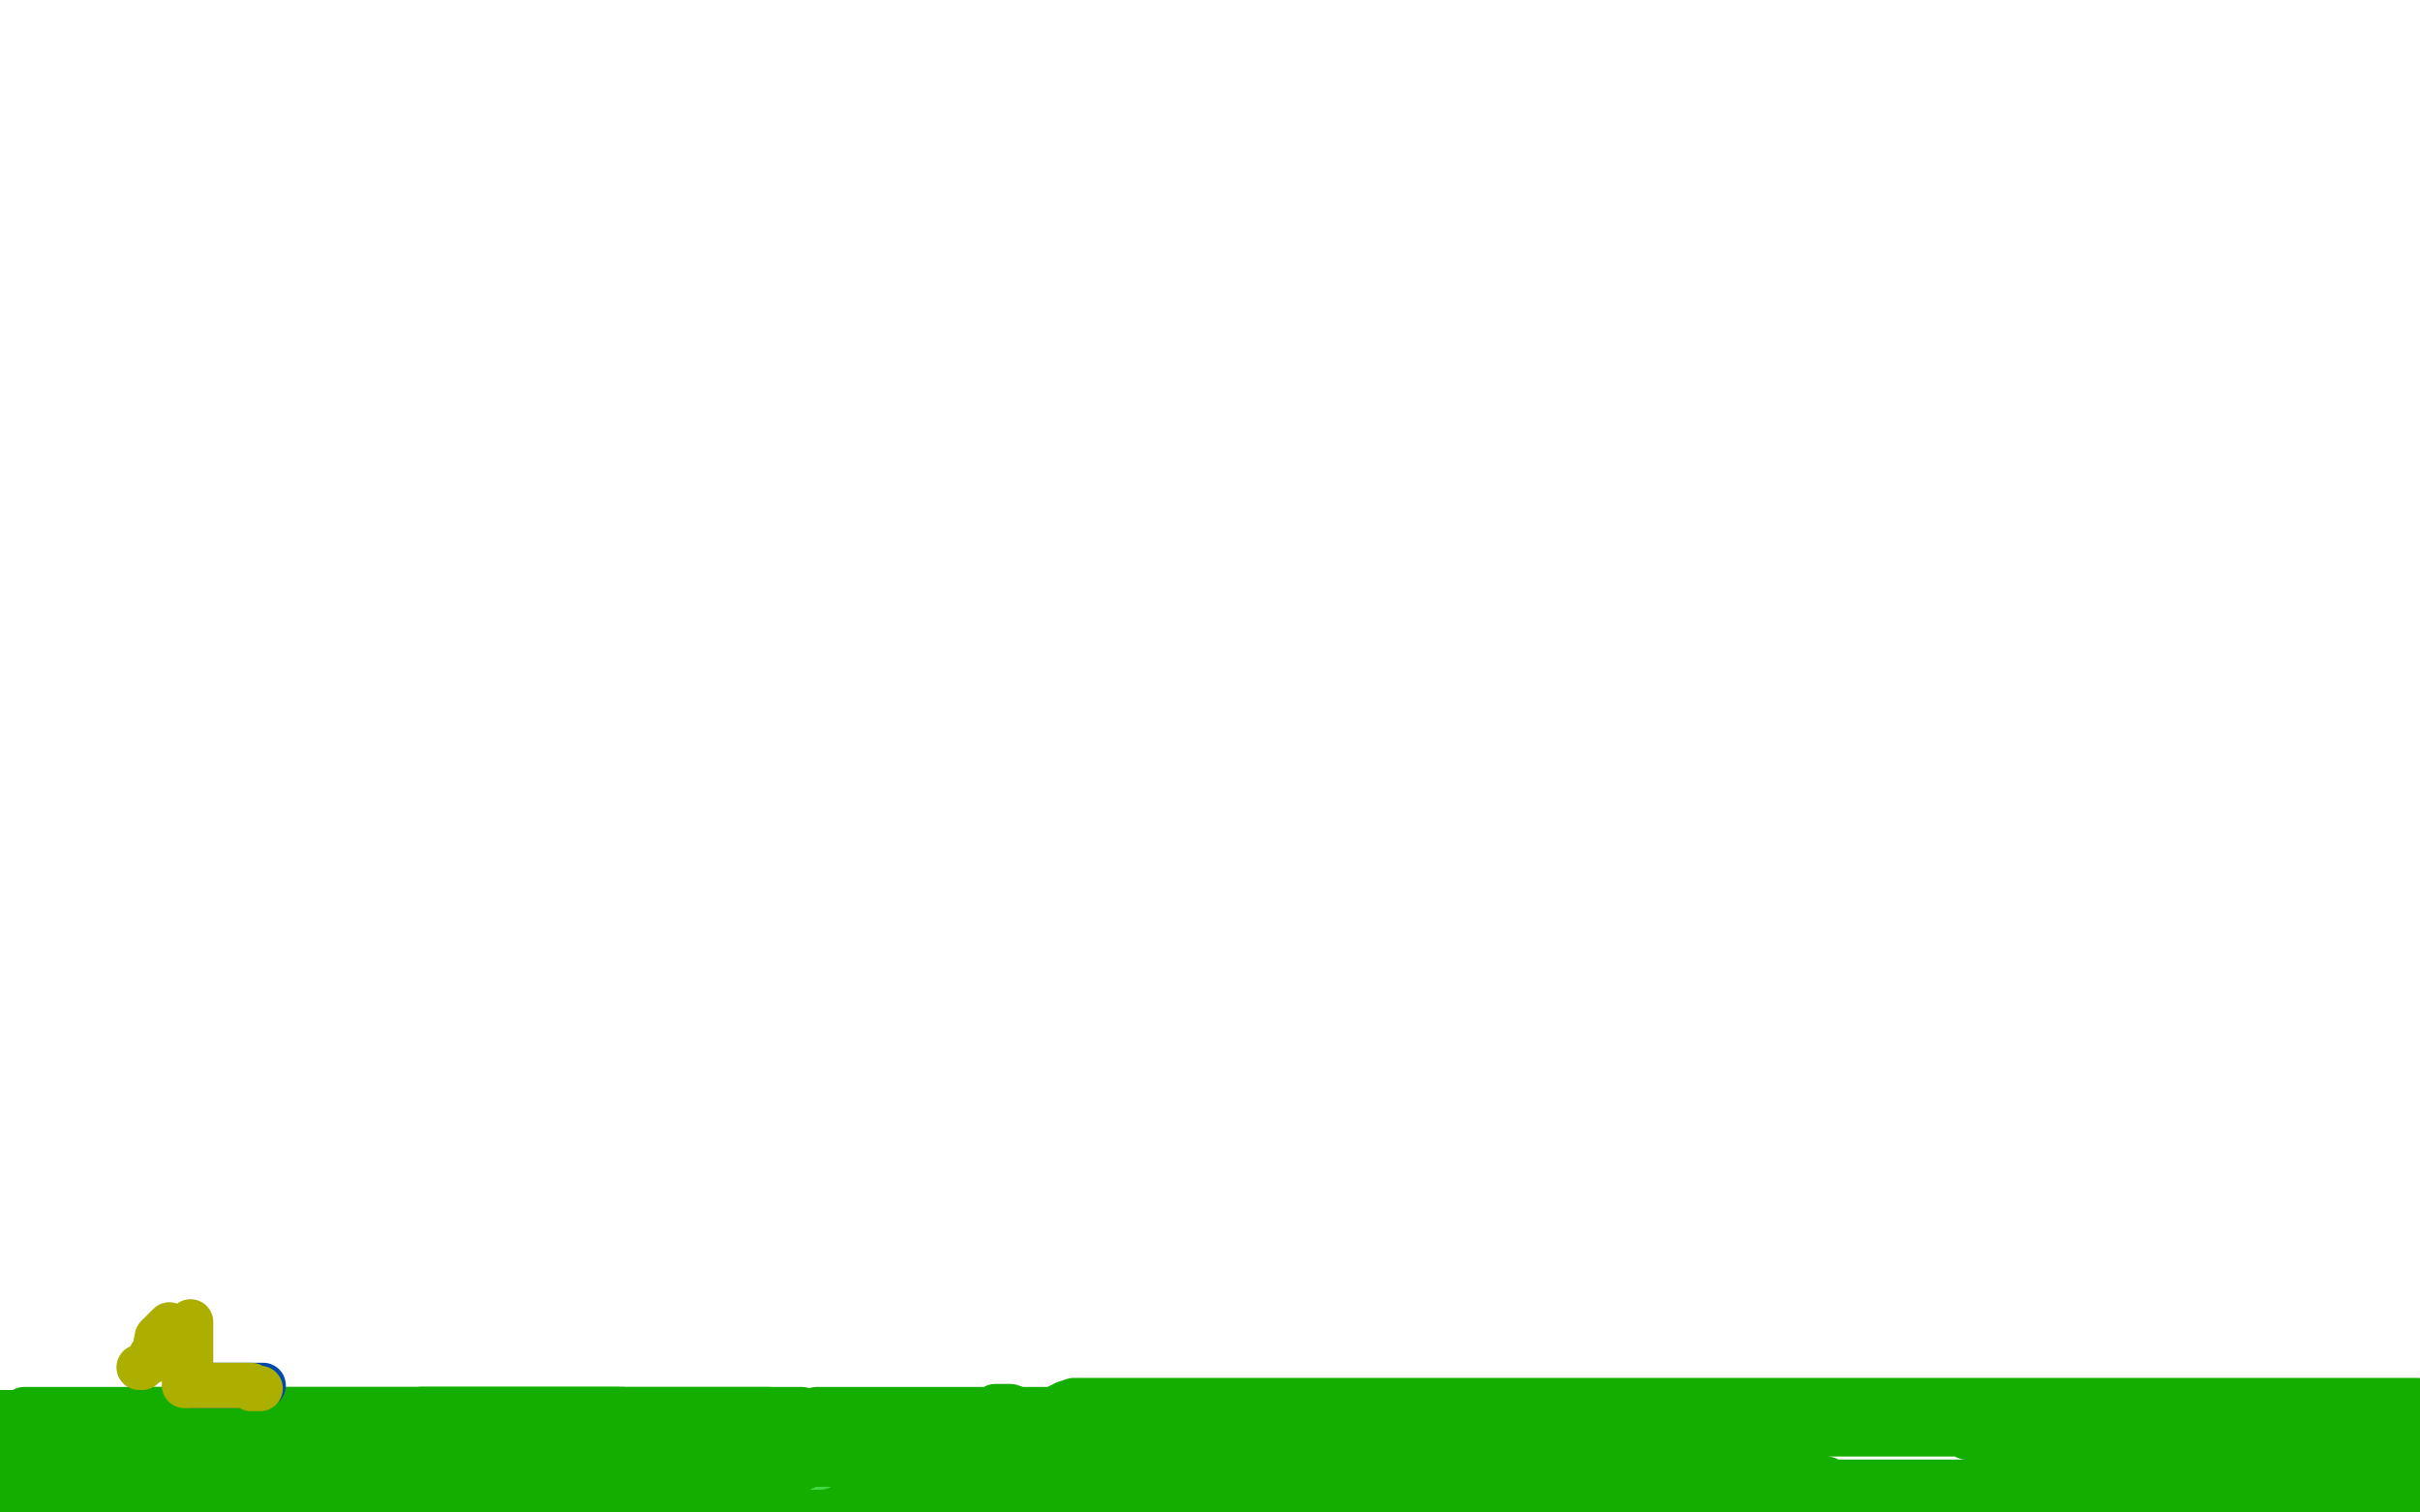 <?xml version="1.0" standalone="no"?>
<!DOCTYPE svg PUBLIC "-//W3C//DTD SVG 1.1//EN"
"http://www.w3.org/Graphics/SVG/1.1/DTD/svg11.dtd">

<svg width="800" height="500" version="1.1" xmlns="http://www.w3.org/2000/svg" xmlns:xlink="http://www.w3.org/1999/xlink" style="stroke-antialiasing: false"><desc>This SVG has been created on https://colorillo.com/</desc><rect x='0' y='0' width='800' height='500' style='fill: rgb(255,255,255); stroke-width:0' /><polyline points="20,467 24,467 24,467 32,468 32,468 43,468 43,468 56,468 56,468 69,468 69,468 89,468 89,468 111,468 111,468 128,468 128,468 141,468 141,468 149,468 149,468 152,468 152,468 151,468 148,468 139,468 126,468 106,468 84,468 56,468 35,468 21,468 11,468 10,468 12,468 22,468 35,468 51,468 79,466 106,466 133,466 155,466 177,466 190,466 201,466 204,466 201,466 193,466 180,466 160,466 127,466 89,466 51,466 8,466 12,466 50,466" style="fill: none; stroke: #14ae00; stroke-width: 15; stroke-linejoin: round; stroke-linecap: round; stroke-antialiasing: false; stroke-antialias: 0; opacity: 1.0"/>
<polyline points="254,466 243,466 230,466 210,466 193,466 177,466 164,466 153,466 142,466 139,466" style="fill: none; stroke: #14ae00; stroke-width: 15; stroke-linejoin: round; stroke-linecap: round; stroke-antialiasing: false; stroke-antialias: 0; opacity: 1.0"/>
<polyline points="50,466 93,466 131,466 169,466 207,466 240,466 256,466 264,466 265,466 262,466 254,466" style="fill: none; stroke: #14ae00; stroke-width: 15; stroke-linejoin: round; stroke-linecap: round; stroke-antialiasing: false; stroke-antialias: 0; opacity: 1.0"/>
<polyline points="139,466 142,466 145,466 152,466 163,466 173,466 184,466 195,466 203,466 206,466 200,466 187,466 166,471 125,482 84,497 36,496 78,481 116,479 154,479 181,479 198,479 209,479 212,479 215,479 214,479 211,479 204,479 188,479 161,479 128,479 90,479 52,479 9,479 7,471 35,471 57,471 78,471 92,471 102,471 110,471 113,471 110,471 100,471 82,479 58,485 33,491 11,493 0,494 12,494 32,494 48,494 72,487 90,486 100,486 103,486 100,486 97,486 91,486 86,486 83,486 80,486 77,486 74,486 71,486 66,486 61,486 55,486 50,486 47,486 46,486 46,485 45,485 44,485 44,484 41,483 36,483 30,483 29,483 26,483 21,483 18,483 13,483 10,483 7,483 4,483 3,483 4,483 3,478 2,478 2,477 2,474 2,471 1,471 1,468 0,468 0,467 3,467 6,467 11,468 20,469 28,473 39,475 50,476 63,476 73,476 84,476 92,476 103,476 108,476 116,476 122,476 127,476 128,476 127,476 124,476 115,476 102,478 84,483 62,483 46,483 32,483 24,484 21,484 28,484 41,484 57,484 90,484 117,484 155,482 193,482 231,482 264,482 291,482 308,482 313,482 314,482 311,482 304,482 290,482 270,482 243,482 216,482 189,482 161,483 147,483 131,483 121,483 120,483 123,483 128,483 136,483 146,483 157,483 168,483 176,483 181,483 182,483 177,482 169,482 156,482 138,487 121,488 102,493 88,498 80,498 79,498 81,498 89,498 100,498 113,498 126,498 140,498 153,498 163,498 171,498 174,498 175,498 172,498 165,498 154,498 143,498 133,498 125,498 119,498 116,498 118,498 126,498 143,492 162,487 188,478 210,476 227,476 240,476 248,476 249,476 246,476 241,476 230,476 214,476 198,476 170,477 140,484 123,485 110,485 104,485 106,485 113,485 127,483 144,478 163,473 186,471 202,471 224,471 246,471 263,471 279,471 292,471 300,471 303,471 300,471 292,471 279,471 263,471 240,472 206,479 179,479 151,479 129,480 116,480 110,480 112,480 122,480 135,480 148,480 164,480 186,480 208,480 230,480 243,480 254,480 257,480 254,480 248,480 240,480 230,480 222,480 211,484 203,484 202,484 206,484 219,484 235,484 282,484 295,485 301,485 298,486 290,486 276,487 256,488 233,489 206,491 178,492 156,492 145,492 140,492 142,492 145,492 151,492 156,492 161,492 169,492 180,492 191,492 201,492 212,487 223,486 231,486 234,486 230,485 225,484 214,484 206,484 198,484 195,484 192,484 194,484 202,484 215,484 228,484 244,484 258,484 268,484 271,484 268,484 260,484 249,485 236,490 225,491 217,492 214,492 216,492 222,492 230,492 238,492 246,492 254,492 262,492 265,492 268,493 269,493 268,493 267,493 265,493 262,493 256,493 251,493 248,493 250,493 256,493 264,493 272,493 282,494 293,494 304,494 309,494 314,494 308,494 295,494 279,494 257,494 224,494 197,494 175,494 162,494 154,494 156,494 164,494 174,494 188,494 198,494 209,494 219,494 230,494 241,495 249,495 254,495 257,495 256,495 253,495 246,495 233,495 220,495 199,495 178,495 164,495 154,495 153,495 157,495 170,495 194,495 232,495 272,487 300,486 327,486 349,486 365,486 374,486 376,486 375,486 374,486 372,486 367,486 353,486 337,486 321,486 308,486 297,486 289,486 288,486 288,485 293,485 301,485 314,485 330,485 352,485 374,485 396,485 409,485 422,485 430,485 427,485 417,485 404,485 384,485 362,485 339,486 414,485 411,485 404,485 393,485 380,486 366,486 356,487 348,487 342,487 344,487 349,487 355,487 363,487 373,487 386,487 397,487 410,487 421,487 424,487 425,487 422,487 415,487 401,487 385,487 369,487 347,487 336,487 328,488 328,487 331,487 336,487 347,485 364,480 381,479 403,479 420,479 430,479 436,479 433,479 425,479 415,479 398,479 382,479 365,479 352,479 339,479 331,480 330,480 334,481 345,481 358,481 371,481 382,481 392,481 395,481 398,481 395,481 389,481 381,486 367,490 348,496 300,499 299,499 299,496 298,496 298,495 297,495 296,494 294,493 291,493 288,493 285,493 282,493 282,492 281,492 278,492 278,491 275,491 275,490 272,490 271,489 270,488 268,487 267,487 267,486 266,486 266,485 266,484 266,482 266,481 266,479 266,478 266,477 266,476 266,475 266,474 267,473 267,472 268,472 269,471 270,470 270,469 270,467 270,466 271,466 272,466 273,466 274,466 275,466 276,466 277,466 280,466 283,466 286,466 287,466 289,466 292,466 295,466 298,466 301,466 302,466 305,466 308,466 309,466 311,466 312,466 313,466 314,466 316,466 317,466 319,466 320,466 323,466 326,466 329,466 329,465 330,465 331,465 334,465 337,466 340,466 343,466 344,466 345,466 348,466 349,466 350,465 351,465 352,465 352,464 355,463 358,463 361,463 364,463 367,463 370,463 373,463 376,463 379,463 382,463 385,463 388,463 393,463 398,463 404,463 409,463 415,463 420,463 425,463 431,463 436,463 439,463 442,463 443,463 445,463 448,463 451,463 452,463 455,463 460,463 466,463 471,463 474,463 477,463 480,463 483,463 486,463 491,463 497,463 500,463 505,463 510,463 515,463 521,463 524,463 527,463 530,463 533,463 536,463 539,463 544,463 549,463 555,463 560,463 568,463 574,463 579,463 584,463 592,463 601,463 609,463 617,463 627,463 638,463 648,463 662,463 672,463 686,463 702,463 718,463 731,463 748,463 764,463 777,463 788,463 799,463" style="fill: none; stroke: #14ae00; stroke-width: 15; stroke-linejoin: round; stroke-linecap: round; stroke-antialiasing: false; stroke-antialias: 0; opacity: 1.0"/>
<polyline points="301,475 302,475 302,475 304,475 304,475 307,475 307,475 313,475 313,475 318,475 318,475 329,475 329,475 342,475 342,475 358,475 358,475 375,475 375,475 391,475 404,475 418,475 428,475 436,475 439,475 440,475 439,475 436,475 429,475 421,475 408,475 395,475 381,475 368,475 360,475 355,475 354,475 357,475 362,475 370,475 380,475 391,475 404,475 417,475 428,475 439,475 447,475 452,475 455,475 454,475 453,475 451,475 446,475 440,475 435,475 429,475 424,475 423,475 424,475 428,475 439,473 447,473 457,473 468,473 476,473 482,473 483,473 482,473 479,473 474,473 466,473 456,473 442,473 432,473 424,473 429,473 440,473 456,473 478,473 499,473 521,473 539,474 552,474 560,474 563,474 562,474 559,474 554,474 546,474 536,474 525,474 512,474 501,474 493,474 485,474 484,474 488,474 496,474 509,474 522,474 539,474 555,474 568,474 576,475 579,475 580,475 580,474 577,474 574,474 569,474 563,474 558,474 552,474 549,474 548,474 551,474 556,474 566,474 580,474 593,474 609,474 626,474 642,474 655,474 661,474 660,474 657,474 654,474 651,474 650,475 653,475 656,475 661,475 667,475 672,475 675,475 676,475 676,476 679,476 686,476 699,476 715,476 737,476 754,476 770,476 781,476 786,476 785,476 784,476 782,476 777,476 769,476 763,476 758,476 755,476 754,476 755,476 759,476 767,476 778,476 788,476 796,476 799,476 799,476 798,476 797,476 795,476 789,476 781,481 773,482 762,486 751,487 740,492 734,492 731,492 733,492 736,492 741,492 747,492 752,492 757,492 763,492 768,491 774,490 780,489 785,488 788,487 789,486 786,486 783,486 777,486 769,486 761,487 758,487 760,487 766,487 774,487 784,487 798,482 791,489 776,494 766,494 758,494 752,494 754,494 759,494 767,494 773,494 778,494 781,494 784,494 785,494 786,494 787,494 789,494 794,494 799,494 796,494 789,494 776,494 763,494 749,494 739,494 731,494 730,494 736,493 750,493 766,493 788,493 795,494 781,494 768,494 757,494 747,494 741,494 738,494 739,494 738,494 730,494 712,499 696,499 682,499 669,499 661,499 658,499 660,499 666,499 674,494 685,494 696,489 706,488 717,488 728,488 736,488 744,488 747,488 746,488 742,488 728,489 708,489 675,490 648,490 620,490 593,490 577,490 566,490 565,490 569,490 582,490 606,490 644,490 688,490 726,490 753,490 769,490 783,490 782,490 781,490 778,490 773,490 762,490 746,490 719,490 692,490 648,490 610,490 578,490 556,490 550,490 552,490 563,490 576,490 592,490 614,490 627,490 638,490 646,490 647,490 642,490 634,490 621,490 601,490 573,490 546,490 519,490 492,490 470,490 453,490 448,490 447,490 449,490 454,490 462,490 473,490 483,490 489,490 492,490 495,490 494,490 479,490 463,490 441,490 419,490 397,490 381,490 370,490 367,490 372,490 382,490 402,490 430,490 457,490 484,490 511,490 533,490 546,490 552,490 555,490 554,490 551,490 546,490 536,490 525,490 512,490 496,490 479,490 463,490 452,490 441,490 436,490 435,490 438,490 443,490 448,490 456,490 469,490 483,490 493,490 504,490 507,490 502,490 489,490 469,490 431,490 393,490 349,490 311,490 279,490 262,490 306,490 310,490 318,488 327,484 335,483 343,482 351,481 357,481 362,481 365,481 366,481 371,481 379,481 387,481 395,481 405,481 411,485 417,485 417,486 418,487 417,487 414,488 408,492 402,496 353,495 363,494 374,493 385,493 395,493 406,493 411,493 412,493 409,493 403,499 456,499 456,498 455,498 452,498 452,497 447,497 442,497 439,497 438,497 437,497 439,497 444,497 452,497 460,497 468,497 476,497 474,499 475,498 478,498 486,498 494,499 504,499 512,499 520,499 521,499 520,499 519,499 517,499 511,499 503,499 493,499 479,499 469,499 461,499 453,499 450,499 449,499 449,498 450,497 453,494 456,494 459,494 462,493 462,492 463,492 464,491 465,490 465,489 466,489 466,488 466,487 466,486 467,486 469,486 474,485 482,485 488,485 493,485 496,485 499,485 495,485 490,485 482,485 474,486 466,487 458,487 455,487 452,487 455,487 460,487 466,487 474,487 482,487 490,487 498,488 506,488 511,488 517,488 520,488 520,489 523,489 524,489 528,489 533,489 541,489 549,489 557,489 568,489 576,489 582,489 585,489 590,489 595,489 601,489 604,489 603,489 600,489 595,489 587,490 579,490 568,490 560,490 550,490 542,490 536,490 533,490 533,491 533,492 536,492 539,492 536,492 533,492 532,493 530,493 529,493 526,495 521,495 515,495 509,496 508,496 509,496 511,496 514,496 521,496 530,496 535,496 546,496 556,496 564,496 570,496 573,496 576,496 581,496 589,496 597,496 607,496 618,496 629,496 637,496 642,496 643,496 646,496 649,496 652,496 653,496 653,495 653,496 656,496 659,496 658,496 657,496 655,496 652,496 649,496 644,496 636,496 628,496 617,497" style="fill: none; stroke: #14ae00; stroke-width: 15; stroke-linejoin: round; stroke-linecap: round; stroke-antialiasing: false; stroke-antialias: 0; opacity: 1.0"/>
<polyline points="39,477 47,482 47,482 55,483 55,483 63,483 63,483 69,483 69,483 74,483 74,483 79,483 79,483 85,483 85,483 90,483 90,483 93,483 93,483 99,483 99,483 102,483 105,484 108,484 113,484 119,485 122,485 125,485 128,485 133,485 136,485 139,485 142,485 147,485 150,485 155,485 158,485 163,485 169,485 177,485 185,485 193,485 201,485 206,485 212,485 220,485 228,485 236,485 244,485 252,485 260,485 265,485 271,485" style="fill: none; stroke: #41d841; stroke-width: 15; stroke-linejoin: round; stroke-linecap: round; stroke-antialiasing: false; stroke-antialias: 0; opacity: 1.0"/>
<polyline points="21,486 23,486 23,486 26,486 26,486 31,486 31,486 37,486 37,486 45,486 45,486 53,486 53,486 58,486 58,486 64,486 64,486 63,486 62,486 59,486 56,486 55,486 58,486 61,486 64,486 67,486 66,486 65,486 63,486 58,486 52,486 47,486 41,486 33,486 28,486 27,485 26,485 24,485 23,485 20,485 15,485 7,485" style="fill: none; stroke: #41d841; stroke-width: 15; stroke-linejoin: round; stroke-linecap: round; stroke-antialiasing: false; stroke-antialias: 0; opacity: 1.0"/>
<polyline points="5,484 6,484 6,484 6,485 6,485 9,485 9,485 12,486 12,486 15,487 15,487 18,488 18,488 24,489 24,489 27,489 27,489 30,489 30,489 33,492 33,492 36,492 39,492 44,492 47,493 53,493 58,493 61,493 67,493 70,493 73,493 76,493 77,493 79,493 80,493 82,493 85,493 88,493 91,493 94,493 97,493 100,493 105,493 111,493 114,493 113,493 112,492 110,491 107,490 101,490 93,489 82,484 71,483 58,483 42,483 28,483 12,483 1,484 12,484 25,484 38,484 52,484 65,484 76,484 84,484 92,484 95,484 98,484 97,484 96,484 94,484 89,483 81,483 70,483 59,483 49,483 38,483 30,483 25,483 24,483 25,483 25,482 25,481 24,479 24,478 25,477 28,477 28,476 29,476 30,475 32,475 33,475 34,475 35,475 37,475 38,475 41,475 44,475 47,475 50,475 55,475 60,475 63,475 71,476 79,476 87,476 96,477 101,477 109,478 115,478 123,478 128,478 134,478 139,478 145,478 150,478 156,478 161,478 166,478 172,478 177,478 183,478 186,478 189,478 190,478 192,478 193,478 195,478 194,478 191,478 188,478 183,478 175,478 165,478 154,478 141,478 128,478 114,478 104,478 96,478 90,478 92,478 98,478 106,479 116,479 127,479 138,480 148,481 156,481 165,482 173,486 179,486 182,486 185,486 188,486 191,486 190,486 187,486 182,486 177,486 166,486 155,486 142,486 129,486 116,486 105,486 100,486 97,486 96,486 96,485 97,485 99,485 104,485 112,485 123,485 134,485 147,485 160,485 176,485 193,485 209,485 222,485 233,485 244,486 252,486 257,486 260,486 263,486 264,486 265,485 266,485 265,484 262,484 259,484 254,484 246,484 236,484 225,484 214,484 204,484 196,484 190,484 194,484 203,484 213,484 224,484 234,484 248,484 258,484 269,484 277,484 280,484 283,484 282,484 279,484 276,484 273,484 272,483 269,483 264,482 256,482 245,482 237,482 232,482 227,482 224,482 223,482 222,482 219,482 214,482 209,482 203,482 198,482 192,486 186,486 181,486 180,486 178,486 177,486" style="fill: none; stroke: #14ae00; stroke-width: 15; stroke-linejoin: round; stroke-linecap: round; stroke-antialiasing: false; stroke-antialias: 0; opacity: 1.0"/>
<polyline points="87,458 86,458 86,458 85,458 85,458 84,458 81,458 80,458 79,458 78,458 77,458 76,458 75,458 74,458 73,458 72,458 69,458 68,458 67,458 64,458" style="fill: none; stroke: #004aae; stroke-width: 15; stroke-linejoin: round; stroke-linecap: round; stroke-antialiasing: false; stroke-antialias: 0; opacity: 1.0"/>
<polyline points="63,451 63,450 63,450 63,449 63,449 63,447 63,447 63,446 63,446 63,445" style="fill: none; stroke: #004aae; stroke-width: 5; stroke-linejoin: round; stroke-linecap: round; stroke-antialiasing: false; stroke-antialias: 0; opacity: 1.0"/>
<polyline points="63,453 63,452 63,452 63,449 63,449 63,448 63,448 63,446 63,446 63,445 63,445 63,444 63,443 63,442 62,442 62,441 62,440 61,439 61,438" style="fill: none; stroke: #004aae; stroke-width: 5; stroke-linejoin: round; stroke-linecap: round; stroke-antialiasing: false; stroke-antialias: 0; opacity: 1.0"/>
<polyline points="62,437 62,438 62,438 62,439 62,439 62,440 62,440 62,441 62,442 62,443 62,445 62,446 62,447 62,448 62,449 62,452 62,453 62,454 62,455 62,455 62,456 62,456 62,457" style="fill: none; stroke: #acae00; stroke-width: 5; stroke-linejoin: round; stroke-linecap: round; stroke-antialiasing: false; stroke-antialias: 0; opacity: 1.0"/>
<polyline points="61,457 61,458 61,458 62,458 62,458 63,458 63,458 64,458 64,458 65,458 68,458 71,458 74,458 75,458 76,458 79,458 80,458 81,458 82,458 83,458 83,459 86,459" style="fill: none; stroke: #acae00; stroke-width: 15; stroke-linejoin: round; stroke-linecap: round; stroke-antialiasing: false; stroke-antialias: 0; opacity: 1.0"/>
<polyline points="63,452 63,451 63,451 63,450 63,450 63,448 63,447 63,446 63,445 63,444 63,442 63,441 63,440 63,437" style="fill: none; stroke: #acae00; stroke-width: 15; stroke-linejoin: round; stroke-linecap: round; stroke-antialiasing: false; stroke-antialias: 0; opacity: 1.0"/>
<polyline points="56,438 55,439 55,439 52,442 52,442 51,447 51,447 50,448 50,448 50,450 50,450 49,450 49,450 48,451 48,451 47,452 46,452" style="fill: none; stroke: #acae00; stroke-width: 15; stroke-linejoin: round; stroke-linecap: round; stroke-antialiasing: false; stroke-antialias: 0; opacity: 1.0"/>
</svg>
